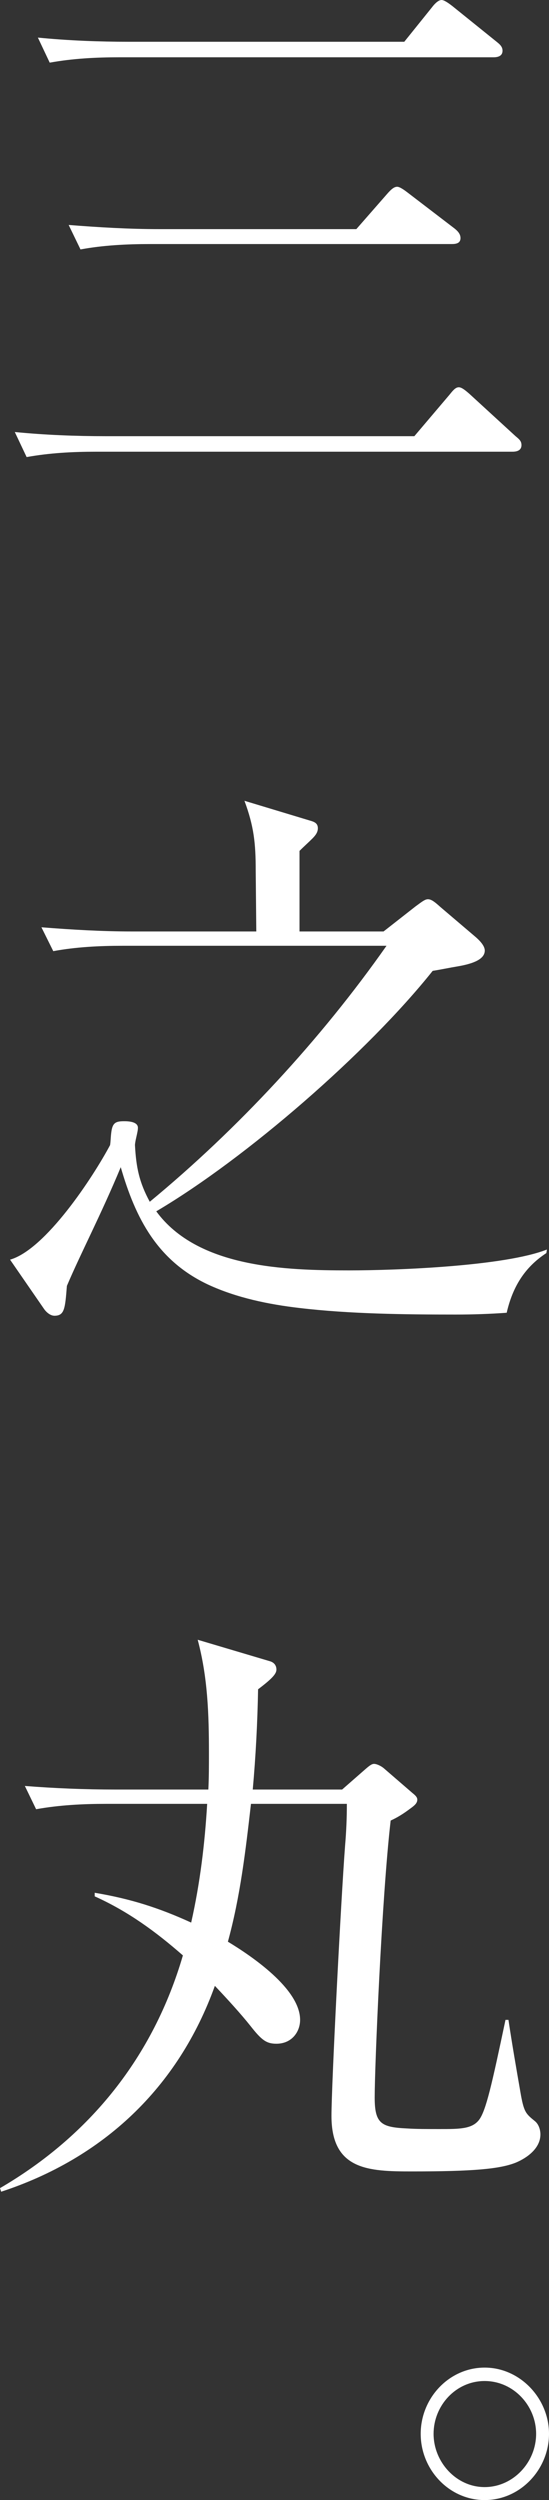 <svg width="58" height="264" viewBox="0 0 58 264" fill="none" xmlns="http://www.w3.org/2000/svg">
<rect x="0" y="0" width="58" height="264" fill="#333333" stroke="none"/>
<path d="M11.194 46.061H43.774L47.463 41.713C47.776 41.335 48.088 40.894 48.464 40.894C48.776 40.894 49.151 41.209 49.589 41.587L54.467 46.061C54.842 46.376 55.092 46.565 55.092 47.006C55.092 47.573 54.592 47.699 54.154 47.699H10.193C7.692 47.699 5.253 47.825 2.814 48.266L1.563 45.62C4.753 45.935 8.004 46.061 11.194 46.061ZM13.632 4.411H42.711L45.65 0.756C45.837 0.504 46.275 0 46.65 0C46.963 0 47.526 0.441 47.776 0.63L52.466 4.411C52.778 4.663 53.091 4.915 53.091 5.356C53.091 5.923 52.591 6.049 52.153 6.049H12.632C10.13 6.049 7.692 6.175 5.253 6.616L4.002 3.97C7.191 4.285 10.443 4.411 13.632 4.411ZM16.884 24.196H37.645L40.897 20.479C41.335 19.974 41.647 19.722 41.96 19.722C42.273 19.722 42.836 20.163 43.086 20.352L48.026 24.133C48.339 24.385 48.651 24.7 48.651 25.141C48.651 25.709 48.151 25.771 47.713 25.771H15.884C13.382 25.771 10.881 25.898 8.505 26.339L7.254 23.755C10.443 24.007 13.632 24.196 16.884 24.196ZM5.753 138.939C5.315 138.939 4.878 138.561 4.627 138.183L1.063 133.016C4.815 131.945 9.818 124.321 11.631 120.918C11.694 120.54 11.694 120.036 11.756 119.595C11.881 118.524 12.257 118.398 13.132 118.398C13.632 118.398 14.57 118.461 14.57 119.091C14.57 119.343 14.508 119.595 14.383 120.162C14.32 120.414 14.258 120.792 14.258 120.918C14.383 123.249 14.695 124.825 15.821 126.904C25.139 119.217 33.893 109.765 40.834 99.872H12.944C10.506 99.872 8.004 99.998 5.628 100.439L4.377 97.919C7.567 98.171 10.756 98.36 13.945 98.36H27.077L27.015 91.933C27.015 89.034 26.827 87.27 25.826 84.561L32.705 86.64C33.143 86.766 33.581 86.892 33.581 87.459C33.581 87.837 33.393 88.152 33.018 88.53C32.58 88.971 32.142 89.35 31.642 89.854V98.36H40.522L43.899 95.714C44.587 95.21 44.899 94.957 45.212 94.957C45.587 94.957 45.962 95.272 46.525 95.777L50.152 98.864C50.527 99.179 51.215 99.809 51.215 100.376C51.215 101.322 49.902 101.763 48.526 102.015C47.401 102.204 46.525 102.393 45.712 102.519C38.833 111.151 26.014 122.304 16.509 127.912C20.886 133.898 30.204 134.15 36.895 134.15C41.898 134.15 53.341 133.709 57.781 131.945L57.719 132.323C55.405 133.835 54.154 135.915 53.529 138.624C51.778 138.75 49.964 138.813 48.151 138.813C42.773 138.813 36.957 138.75 31.642 138.12C28.39 137.742 25.014 137.049 22.012 135.662C16.634 133.142 14.32 128.668 12.757 123.249C10.693 128.227 8.505 132.386 7.066 135.789C6.879 138.183 6.816 138.939 5.753 138.939ZM36.145 188.97L38.521 186.89C39.021 186.449 39.271 186.26 39.521 186.26C39.771 186.26 40.209 186.449 40.522 186.701L43.586 189.348C43.899 189.6 44.086 189.789 44.086 190.041C44.086 190.419 43.774 190.671 43.336 190.986C42.585 191.553 41.96 191.931 41.272 192.246C40.334 200.312 39.584 218.207 39.584 221.483C39.584 224.256 40.272 224.634 43.023 224.76C43.961 224.823 45.149 224.823 46.462 224.823C48.526 224.823 49.839 224.823 50.59 223.878C51.34 222.933 51.965 220.097 53.404 213.292H53.716C54.092 215.812 54.529 218.333 54.967 220.853C55.342 223.059 55.53 223.185 56.531 224.004C56.906 224.319 57.093 224.886 57.093 225.39C57.093 226.839 55.718 227.847 54.529 228.352C52.841 229.045 49.964 229.297 43.523 229.297C38.959 229.297 35.019 229.171 35.019 223.437C35.019 220.16 36.019 200.69 36.457 194.893C36.582 193.444 36.645 191.994 36.645 190.482H26.514C25.951 195.397 25.389 200.249 24.076 205.038C26.577 206.55 31.705 210.015 31.705 213.292C31.705 214.552 30.829 215.812 29.203 215.812C28.14 215.812 27.64 215.434 26.452 213.922C25.451 212.662 24.013 211.087 22.7 209.7C18.823 220.475 10.881 227.911 0.125 231.439L0 231.061C9.505 225.516 16.196 217.199 19.323 206.487C16.446 203.966 13.507 201.824 10.005 200.249V199.871C13.757 200.501 16.759 201.446 20.198 203.021C21.136 198.862 21.637 194.704 21.887 190.482H11.194C8.755 190.482 6.253 190.608 3.815 191.049L2.626 188.592C5.816 188.844 9.005 188.97 12.194 188.97H22.012C22.074 187.71 22.074 186.449 22.074 185.126C22.074 181.03 21.949 177.124 20.886 173.154L28.515 175.422C28.953 175.548 29.203 175.863 29.203 176.305C29.203 176.746 28.765 177.25 27.265 178.384C27.202 181.913 27.015 185.504 26.702 188.97H36.145ZM51.2 264C47.447 264 44.446 260.786 44.446 257.006C44.446 253.225 47.447 250.012 51.2 250.012C54.952 250.012 58 253.272 58 257.006C58 260.739 54.998 264 51.2 264ZM56.64 257.006C56.64 254.029 54.248 251.429 51.2 251.429C48.151 251.429 45.806 254.029 45.806 257.006C45.806 259.983 48.198 262.63 51.2 262.63C54.201 262.63 56.64 260.03 56.64 257.006Z" fill="white"/>
</svg>
